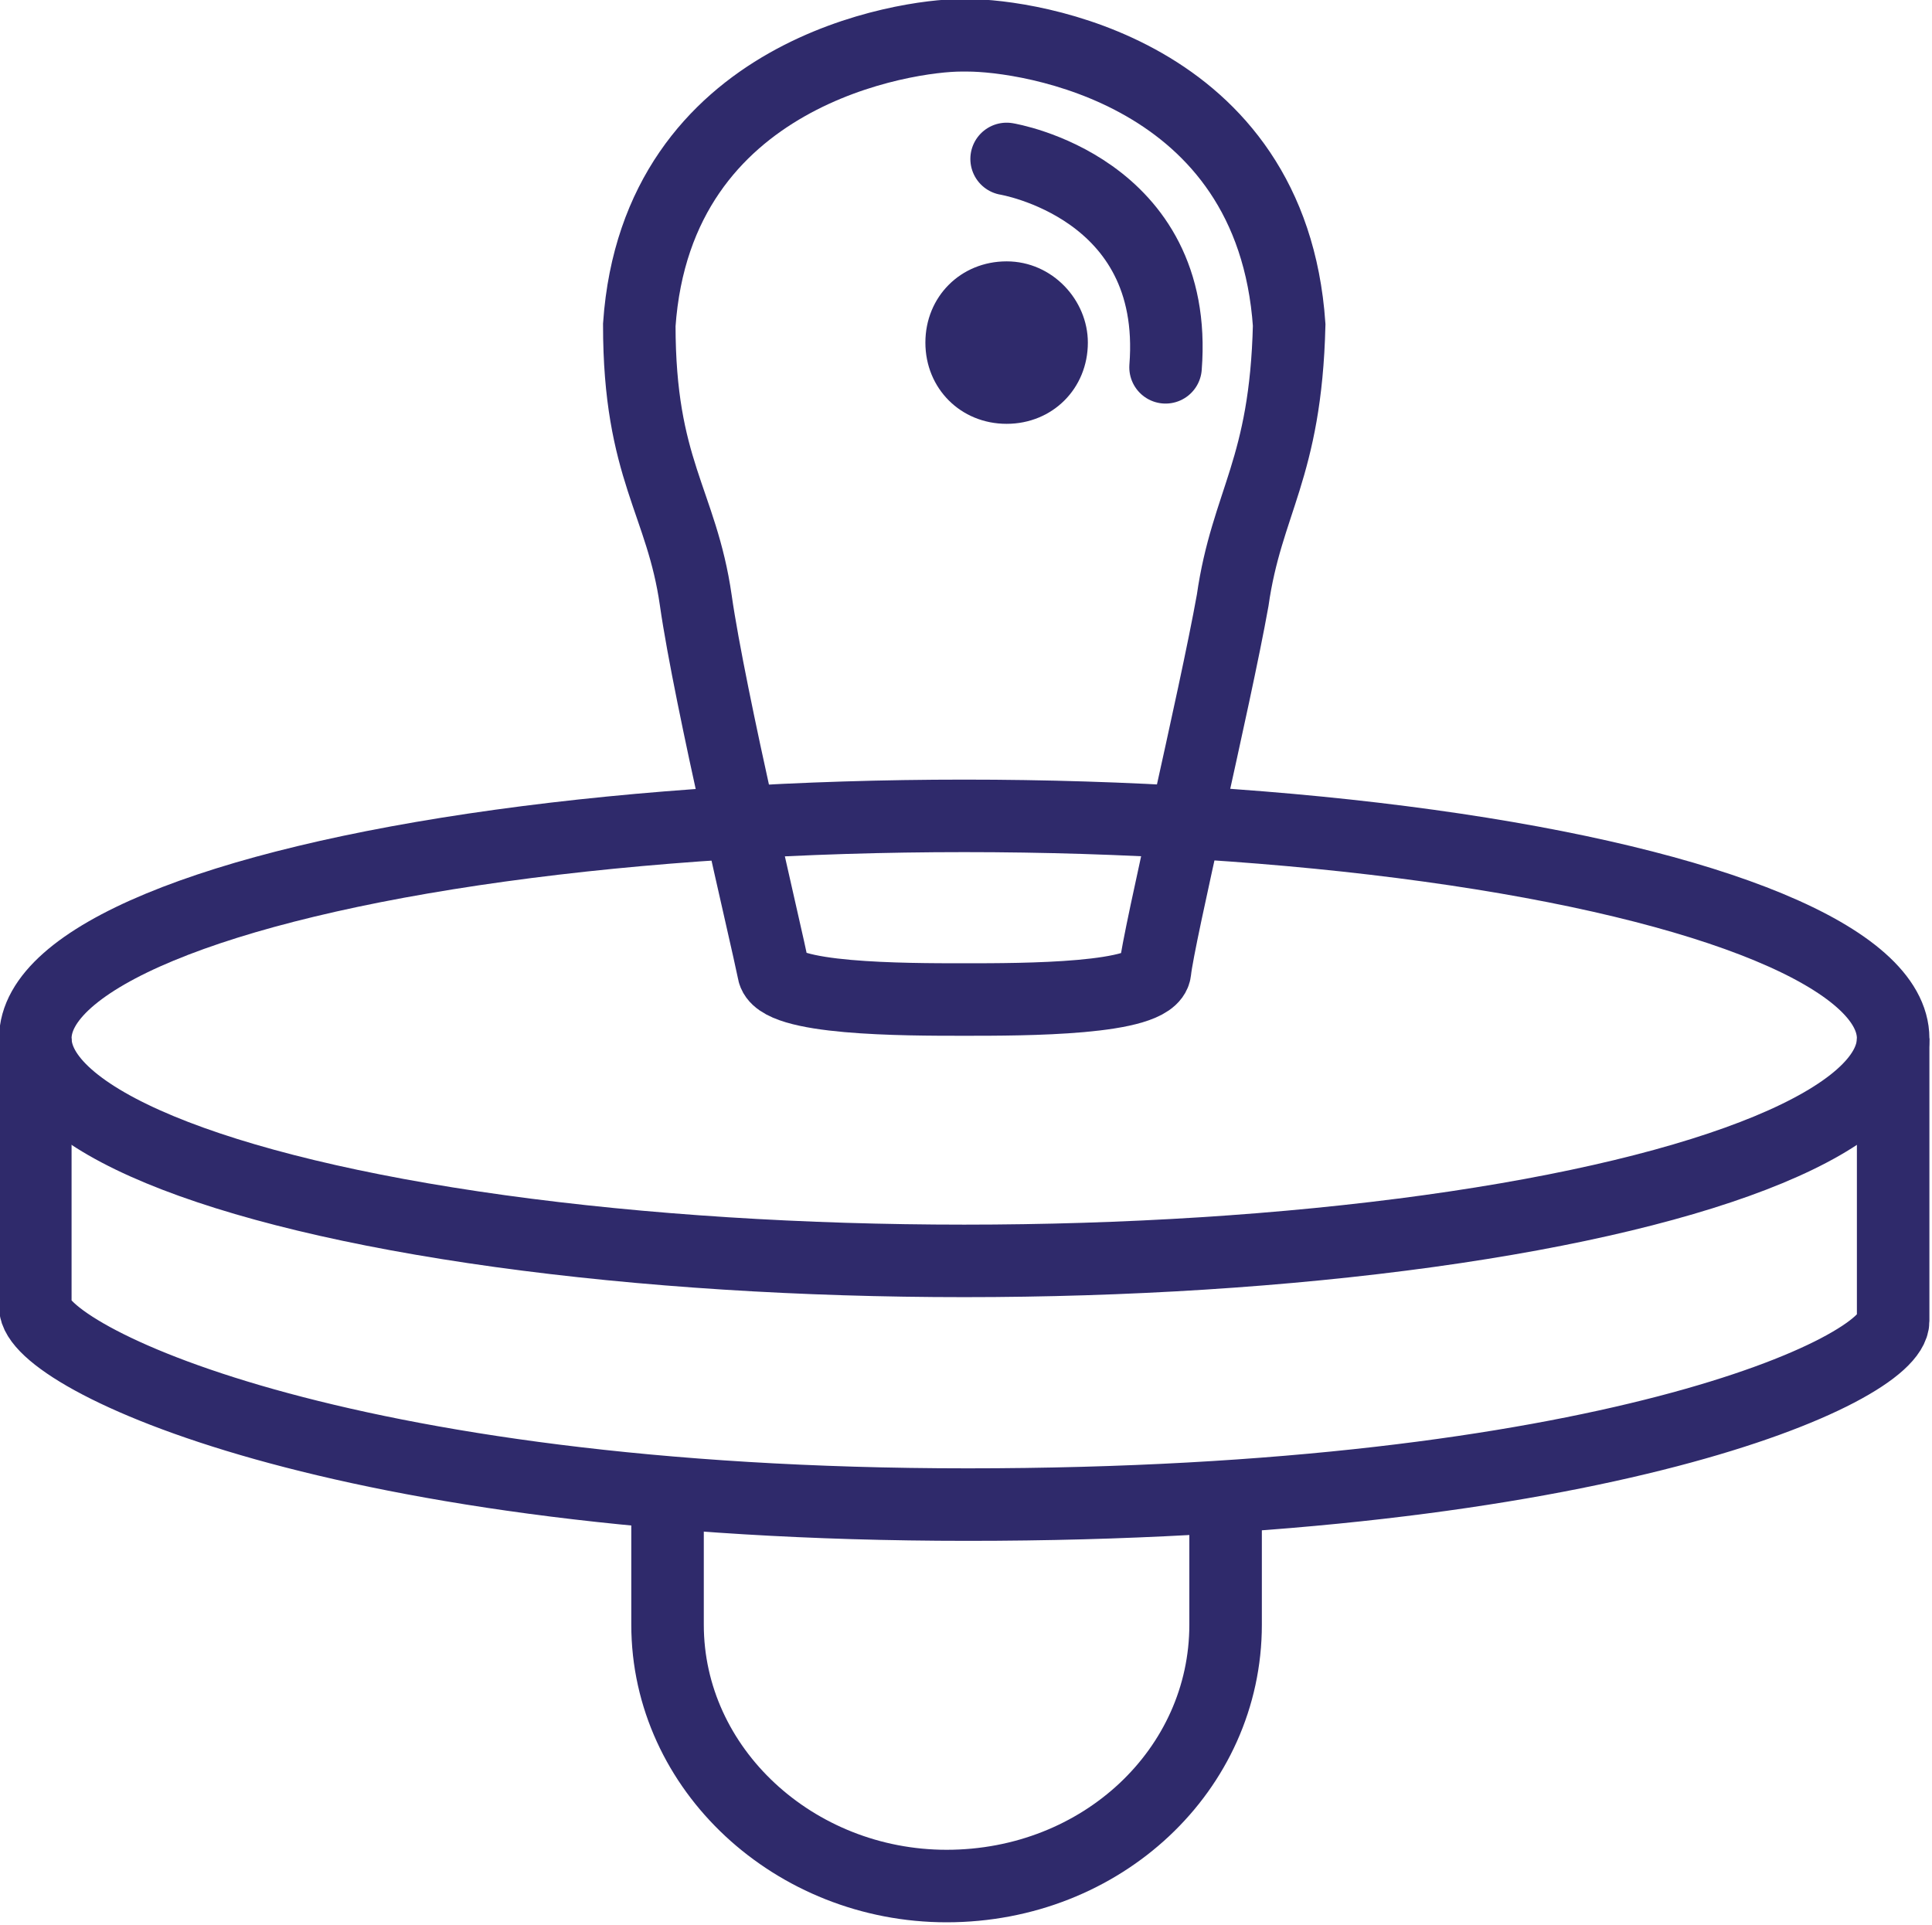<?xml version="1.0" encoding="utf-8"?>
<!-- Generator: Adobe Illustrator 25.4.1, SVG Export Plug-In . SVG Version: 6.00 Build 0)  -->
<svg version="1.1" id="Warstwa_1" xmlns="http://www.w3.org/2000/svg" xmlns:xlink="http://www.w3.org/1999/xlink" x="0px" y="0px"
	 viewBox="0 0 54.7 54.5" style="enable-background:new 0 0 54.7 54.5;" xml:space="preserve">
<style type="text/css">
	.st0{clip-path:url(#SVGID_00000044143209125894255500000005864245745556945330_);}
	
		.st1{clip-path:url(#SVGID_00000176001061005004217900000004262909938160267946_);fill:none;stroke:#2F2A6B;stroke-width:2.053;stroke-miterlimit:10;}
	
		.st2{clip-path:url(#SVGID_00000176001061005004217900000004262909938160267946_);fill:none;stroke:#2F2A6B;stroke-width:2.053;stroke-linecap:round;stroke-linejoin:round;stroke-miterlimit:10;}
	.st3{clip-path:url(#SVGID_00000176001061005004217900000004262909938160267946_);fill:#2F2A6B;}
	.st4{clip-path:url(#SVGID_00000171703777021497371800000015958546431662285462_);}
	
		.st5{clip-path:url(#SVGID_00000089545233673217559670000003426104665975318414_);fill:none;stroke:#2F2A6B;stroke-width:2.053;stroke-miterlimit:10;}
	.st6{clip-path:url(#SVGID_00000089545233673217559670000003426104665975318414_);fill:#2F2A6B;}
	.st7{clip-path:url(#SVGID_00000089545233673217559670000003426104665975318414_);fill:#FFFFFF;}
	
		.st8{clip-path:url(#SVGID_00000089545233673217559670000003426104665975318414_);fill:none;stroke:#2F2A6B;stroke-width:2.567;stroke-miterlimit:10;}
	.st9{clip-path:url(#SVGID_00000096051540653129416370000011298768163688923294_);}
	
		.st10{clip-path:url(#SVGID_00000148647385082893021920000006375107677672580792_);fill:none;stroke:#2F2A6B;stroke-width:2;stroke-miterlimit:10;}
</style>
<g id="Inteligentny_obiekt_wektorowy_00000015354353705746596080000007813298320737301438_">
	<g>
		<defs>
			<rect id="SVGID_00000098940627041569763350000009953440252389955204_" y="0" width="54.7" height="54.5"/>
		</defs>
		<clipPath id="SVGID_00000114766831550308632240000006903847250768144526_">
			<use xlink:href="#SVGID_00000098940627041569763350000009953440252389955204_"  style="overflow:visible;"/>
		</clipPath>
		<g style="clip-path:url(#SVGID_00000114766831550308632240000006903847250768144526_);">
			<defs>
				<rect id="SVGID_00000122694459605313374390000011744947714625379978_" y="0" width="54.7" height="54.5"/>
			</defs>
			<clipPath id="SVGID_00000168825946091998098170000012648194610986607020_">
				<use xlink:href="#SVGID_00000122694459605313374390000011744947714625379978_"  style="overflow:visible;"/>
			</clipPath>
			
				<ellipse style="clip-path:url(#SVGID_00000168825946091998098170000012648194610986607020_);fill:none;stroke:#2F2A6B;stroke-width:2.053;stroke-miterlimit:10;" cx="27.3" cy="29.4" rx="26.3" ry="6.3"/>
			
				<path style="clip-path:url(#SVGID_00000168825946091998098170000012648194610986607020_);fill:none;stroke:#2F2A6B;stroke-width:2.053;stroke-miterlimit:10;" d="
				M1,29.4v7.6c0,1.4,8.5,5.6,26.4,5.6c17.9,0,26.2-3.8,26.2-5.2v-8"/>
			
				<path style="clip-path:url(#SVGID_00000168825946091998098170000012648194610986607020_);fill:none;stroke:#2F2A6B;stroke-width:2.053;stroke-miterlimit:10;" d="
				M18.9,42.5c0,2,0,0,0,3.5c0,4.1,3.6,7.4,7.9,7.4c4.4,0,7.9-3.3,7.9-7.4c0-1.1,0-2.1,0-3.5"/>
			
				<path style="clip-path:url(#SVGID_00000168825946091998098170000012648194610986607020_);fill:none;stroke:#2F2A6B;stroke-width:2.053;stroke-miterlimit:10;" d="
				M27.4,1L27.4,1C27.4,1,27.5,1,27.4,1h-0.2c-1.5,0-8.6,1-9.1,8.2c0,4.1,1.2,5,1.6,7.8c0.4,2.8,2,9.5,2.2,10.5
				c0.1,0.8,3.7,0.8,5.4,0.8c1.7,0,5.3,0,5.4-0.8c0.1-1,1.7-7.7,2.2-10.5c0.4-2.8,1.5-3.7,1.6-7.8C36,2,29.1,1,27.4,1z"/>
			
				<path style="clip-path:url(#SVGID_00000168825946091998098170000012648194610986607020_);fill:none;stroke:#2F2A6B;stroke-width:2.053;stroke-linecap:round;stroke-linejoin:round;stroke-miterlimit:10;" d="
				M28.5,4.5c0,0,4.9,0.8,4.5,5.9"/>
			<path style="clip-path:url(#SVGID_00000168825946091998098170000012648194610986607020_);fill:#2F2A6B;" d="M30.8,9.7
				c0,1.3-1,2.3-2.3,2.3c-1.3,0-2.3-1-2.3-2.3c0-1.3,1-2.3,2.3-2.3C29.8,7.4,30.8,8.5,30.8,9.7"/>
		</g>
	</g>
</g>
</svg>
